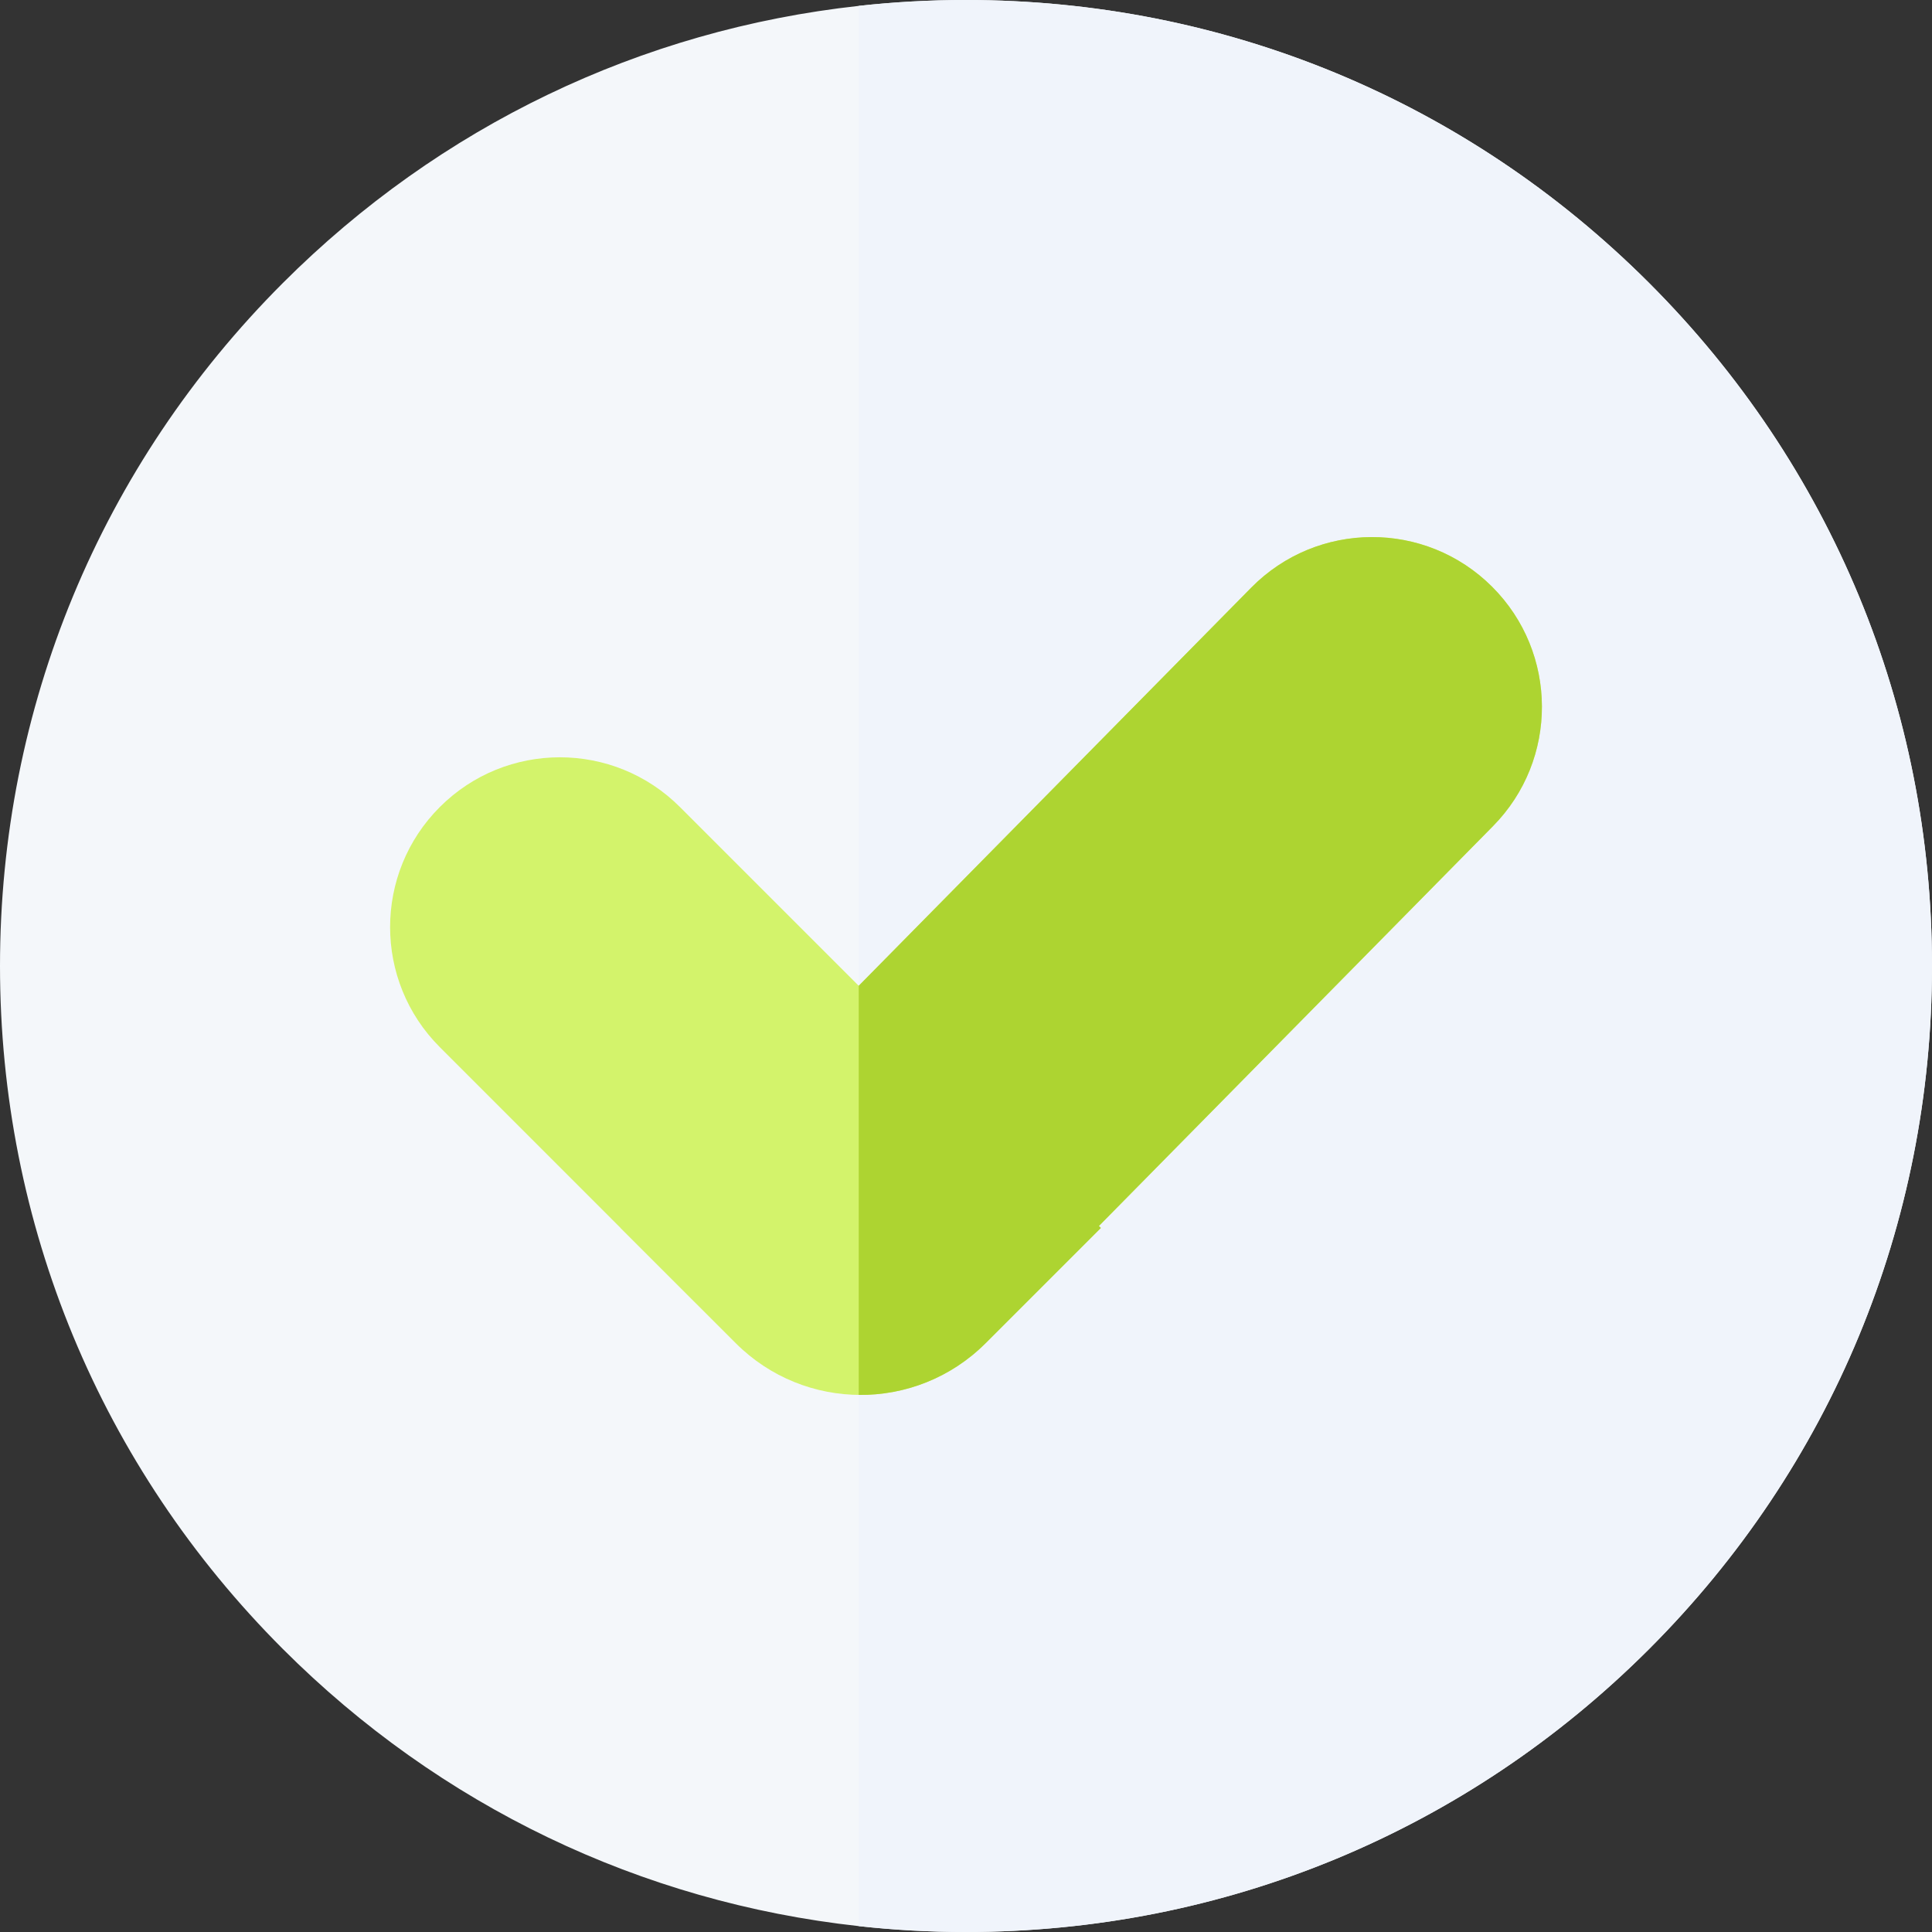 <?xml version="1.0" encoding="UTF-8"?> <svg xmlns="http://www.w3.org/2000/svg" width="512" height="512" viewBox="0 0 512 512" fill="none"><rect x="0" y="0" width="512" height="512" fill="#333333" stroke="none"/><g clip-path="url(#clip0_17_4)"><path d="M512 256C512 324.38 485.37 388.67 437.02 437.02C388.67 485.37 324.38 512 256 512C246.43 512 236.94 511.48 227.57 510.44C169.94 504.12 116.56 478.6 74.98 437.02C26.63 388.67 0 324.38 0 256C0 187.62 26.63 123.33 74.98 74.98C116.56 33.4 169.94 7.88 227.57 1.56C236.94 0.52 246.43 0 256 0C324.38 0 388.67 26.63 437.02 74.98C485.37 123.33 512 187.62 512 256Z" fill="#F4F7FA"></path><path d="M512 256C512 324.38 485.37 388.67 437.02 437.02C388.67 485.37 324.38 512 256 512C246.43 512 236.94 511.48 227.57 510.44V1.56C236.94 0.52 246.43 0 256 0C324.38 0 388.67 26.63 437.02 74.98C485.37 123.33 512 187.62 512 256Z" fill="#F0F4FB"></path><path d="M395.67 218.92L291.22 324.9L291.74 325.42L261.2 355.96C242.953 374.207 213.316 374.275 194.99 355.97L164.42 325.42L164.44 325.4L116.56 277.51C107.77 268.72 103.38 257.21 103.38 245.69C103.38 234.18 107.77 222.66 116.56 213.87C134.13 196.3 162.62 196.3 180.19 213.87L227.57 261.25L331.58 155.74C349.11 137.95 377.78 137.85 395.44 155.51C412.93 172.99 413.03 201.31 395.67 218.92Z" fill="#D3F36B"></path><path d="M395.67 218.92L291.22 324.9L291.74 325.42L261.2 355.96C251.93 365.23 239.73 369.8 227.57 369.67V261.25L331.58 155.74C349.11 137.95 377.78 137.85 395.44 155.51C412.93 172.99 413.03 201.31 395.67 218.92Z" fill="#ADD431"></path></g><defs><clipPath id="clip0_17_4"><rect width="512" height="512" fill="white"></rect></clipPath></defs></svg> 